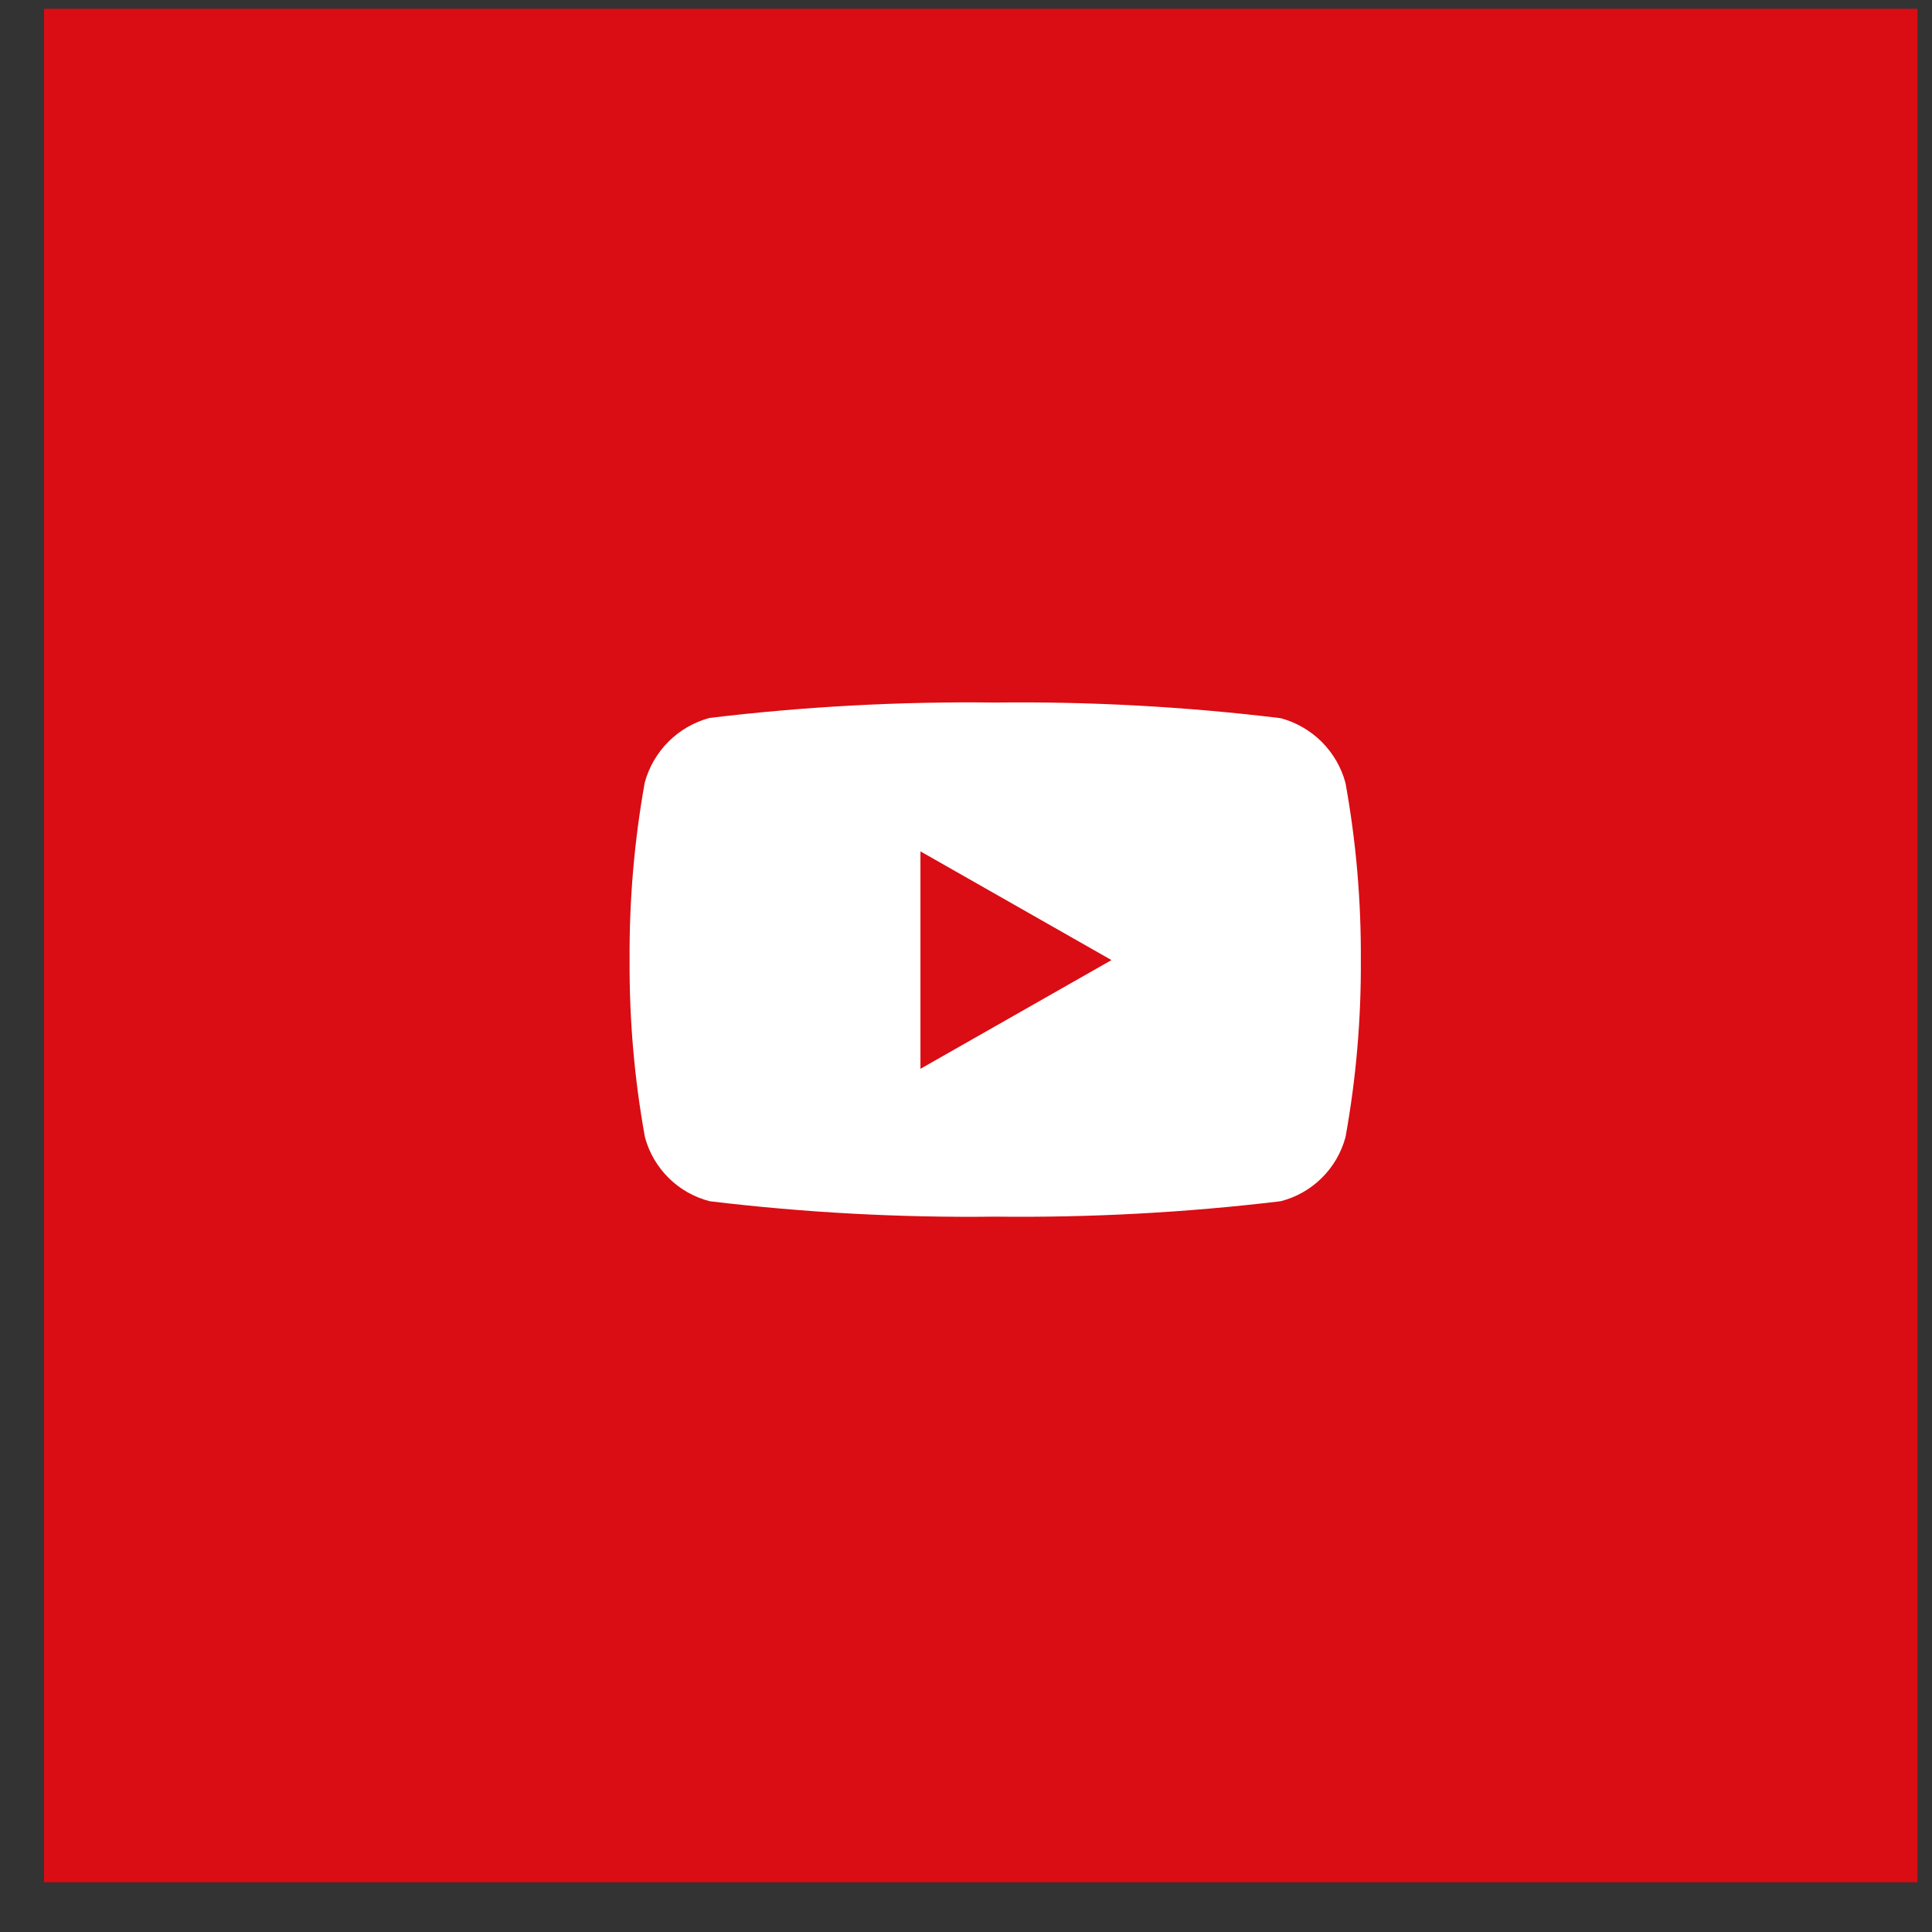 <svg width="33" height="33" viewBox="0 0 33 33" fill="none" xmlns="http://www.w3.org/2000/svg">
<rect x="0" y="0" width="33" height="33" fill="#333333" stroke="none"/>
<rect x="0.752" y="0.15" width="32" height="32" fill="#D90D13"/>
<path d="M22.982 13.374C22.911 13.108 22.771 12.867 22.577 12.672C22.382 12.478 22.14 12.338 21.875 12.267C20.257 12.07 18.628 11.981 16.998 12C15.368 11.98 13.738 12.068 12.119 12.263C11.854 12.334 11.612 12.474 11.418 12.668C11.223 12.863 11.083 13.105 11.012 13.37C10.833 14.37 10.747 15.384 10.754 16.399C10.748 17.413 10.835 18.426 11.016 19.424C11.087 19.688 11.227 19.928 11.422 20.121C11.616 20.313 11.858 20.45 12.123 20.518C13.742 20.713 15.372 20.801 17.002 20.781C18.631 20.8 20.258 20.712 21.875 20.518C22.14 20.45 22.382 20.313 22.576 20.121C22.771 19.928 22.911 19.688 22.982 19.424C23.163 18.426 23.25 17.413 23.244 16.399C23.25 15.385 23.163 14.372 22.982 13.374ZM15.722 18.256V14.542L18.985 16.399L15.722 18.256Z" fill="white"/>
</svg>
